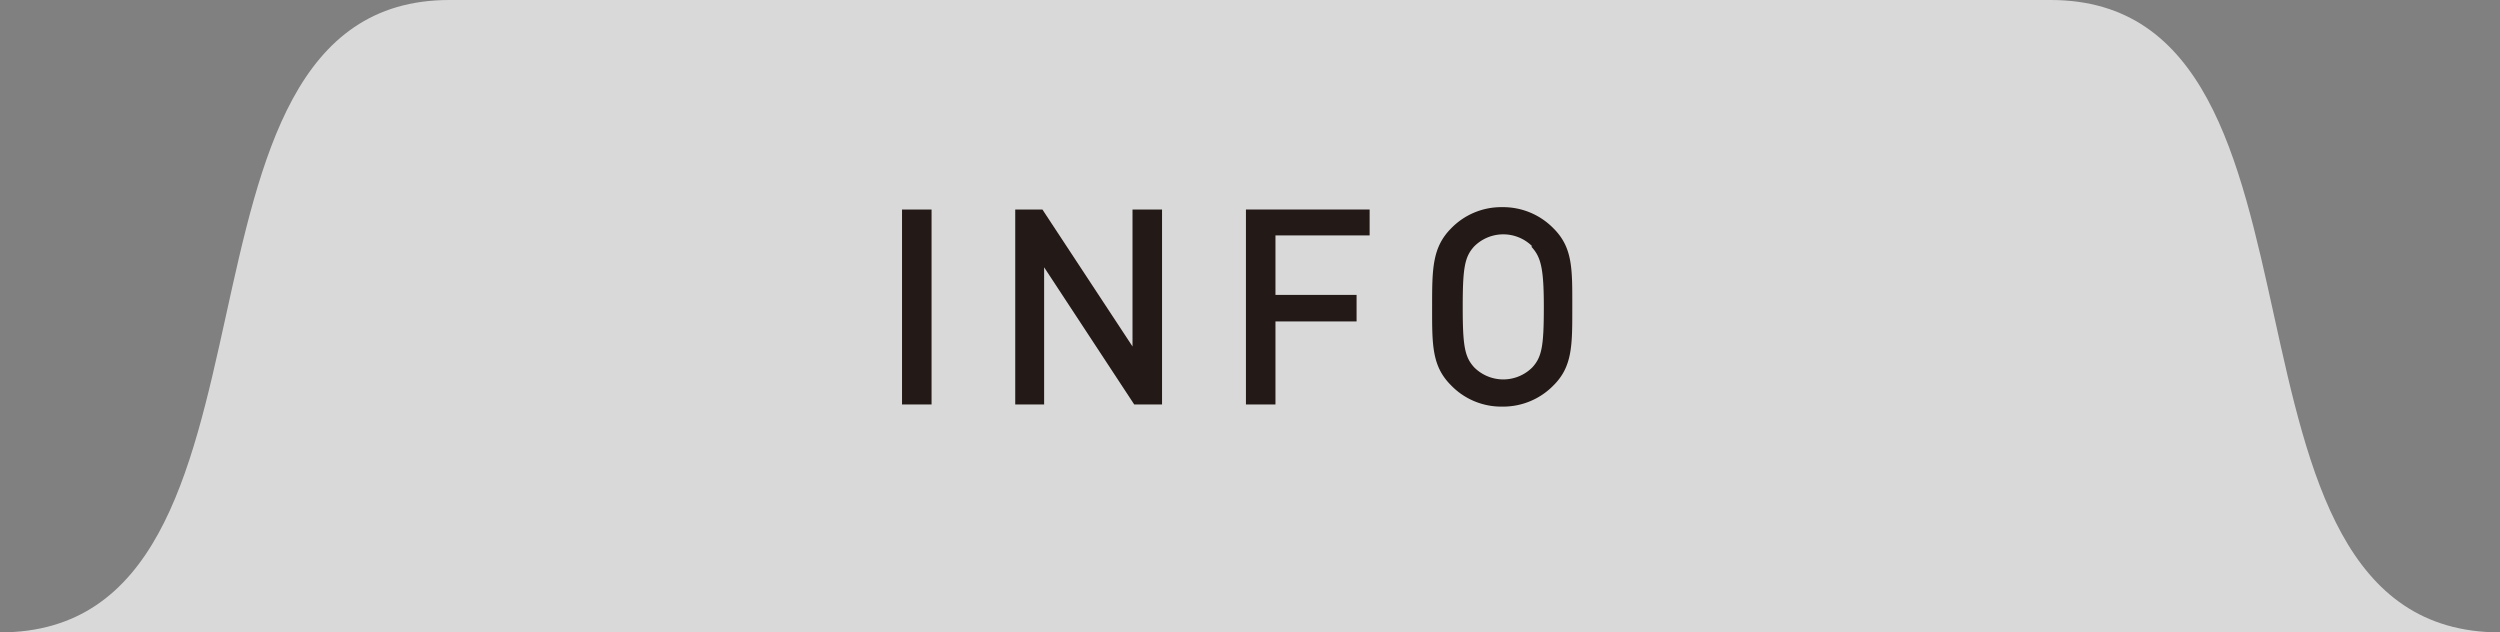 <svg id="Layer_1" data-name="Layer 1" xmlns="http://www.w3.org/2000/svg" viewBox="0 0 116.82 29.55"><rect x="0" y="0" width="116.82" height="29.55" fill="#808080" stroke="none"/><defs><style>.cls-1{fill:#fff;opacity:0.7;}.cls-2{fill:#231916;}</style></defs><title>info-botton</title><path class="cls-1" d="M95.82,0H21C6.57,0,14.57,29.55,0,29.55H116.82C102.25,29.55,110.25,0,95.82,0Z"/><path class="cls-2" d="M42.15,18.9V9.79h1.38V18.9H42.15Z"/><path class="cls-2" d="M53,18.9l-4.21-6.41V18.9H47.44V9.79h1.27l4.21,6.4V9.79h1.38V18.9H53Z"/><path class="cls-2" d="M59.6,11v2.78h3.79v1.24H59.6V18.9H58.22V9.79H64V11H59.6Z"/><path class="cls-2" d="M72.6,18a3.29,3.29,0,0,1-2.41,1,3.26,3.26,0,0,1-2.39-1c-0.9-.9-0.88-1.91-0.88-3.66s0-2.77.88-3.66a3.26,3.26,0,0,1,2.39-1,3.29,3.29,0,0,1,2.41,1c0.9,0.9.87,1.91,0.87,3.66S73.49,17.11,72.6,18Zm-1-6.49a1.92,1.92,0,0,0-2.71,0c-0.45.49-.54,1-0.54,2.83s0.09,2.34.54,2.83a1.92,1.92,0,0,0,2.71,0c0.45-.49.54-1,0.54-2.83S72,12,71.55,11.52Z"/></svg>